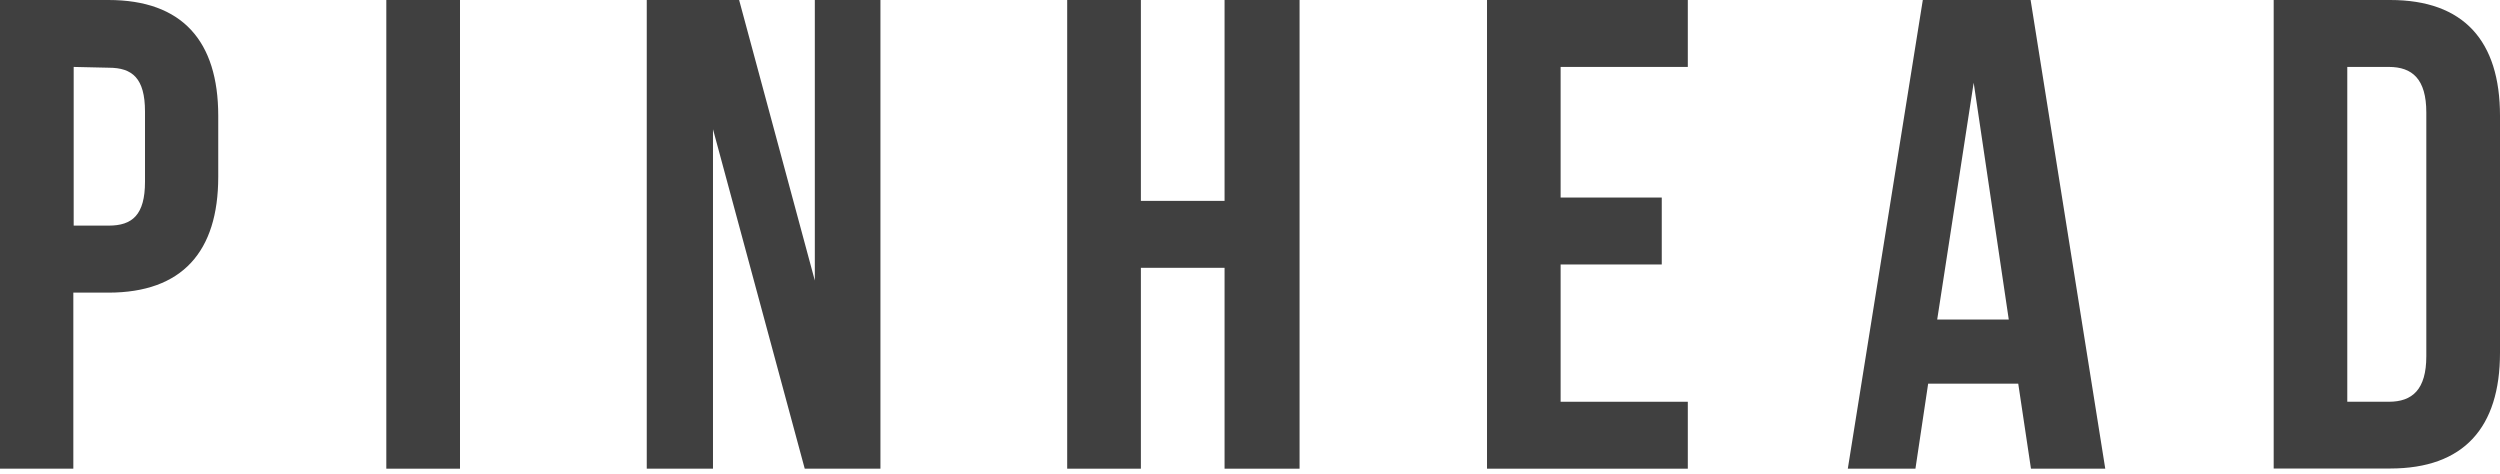 <?xml version="1.0" encoding="UTF-8"?> <svg xmlns="http://www.w3.org/2000/svg" width="285" height="54" viewBox="0 0 285 54" fill="none"> <path d="M24.88 13.21V20.15C24.88 28.7 20.76 33.36 12.36 33.36H8.36V53.43H0V0H12.36C20.76 0 24.88 4.66 24.88 13.21ZM8.4 7.63V25.72H12.4C15.08 25.72 16.53 24.5 16.53 20.72V12.72C16.53 8.91 15.08 7.72 12.4 7.72L8.4 7.63Z" fill="#404040"></path> <path d="M52.44 0H44.04V53.43H52.44V0Z" fill="#404040"></path> <path d="M81.28 14.73V53.43H73.73V0H84.26L92.89 31.98V0H100.37V53.43H91.74L81.28 14.73Z" fill="#404040"></path> <path d="M130.06 53.43H121.66V0H130.06V22.9H139.6V0H148.15V53.43H139.6V30.53H130.06V53.43Z" fill="#404040"></path> <path d="M177.91 22.52H189.44V30.15H177.91V45.8H192.41V53.43H169.52V0H192.41V7.63H177.91V22.52Z" fill="#404040"></path> <path d="M240 53.43H231.53L230.08 43.74H219.81L218.36 53.43H210.65L219.2 0H231.49L240 53.43ZM220.84 36.43H229L225 9.43L220.84 36.43Z" fill="#404040"></path> <path d="M259.2 0H272.48C280.87 0 285 4.66 285 13.21V40.21C285 48.75 280.87 53.41 272.48 53.41H259.2V0ZM267.59 7.63V45.8H272.33C275 45.8 276.6 44.42 276.6 40.61V12.82C276.6 9.01 275 7.63 272.33 7.63H267.59Z" fill="#404040"></path> </svg> 